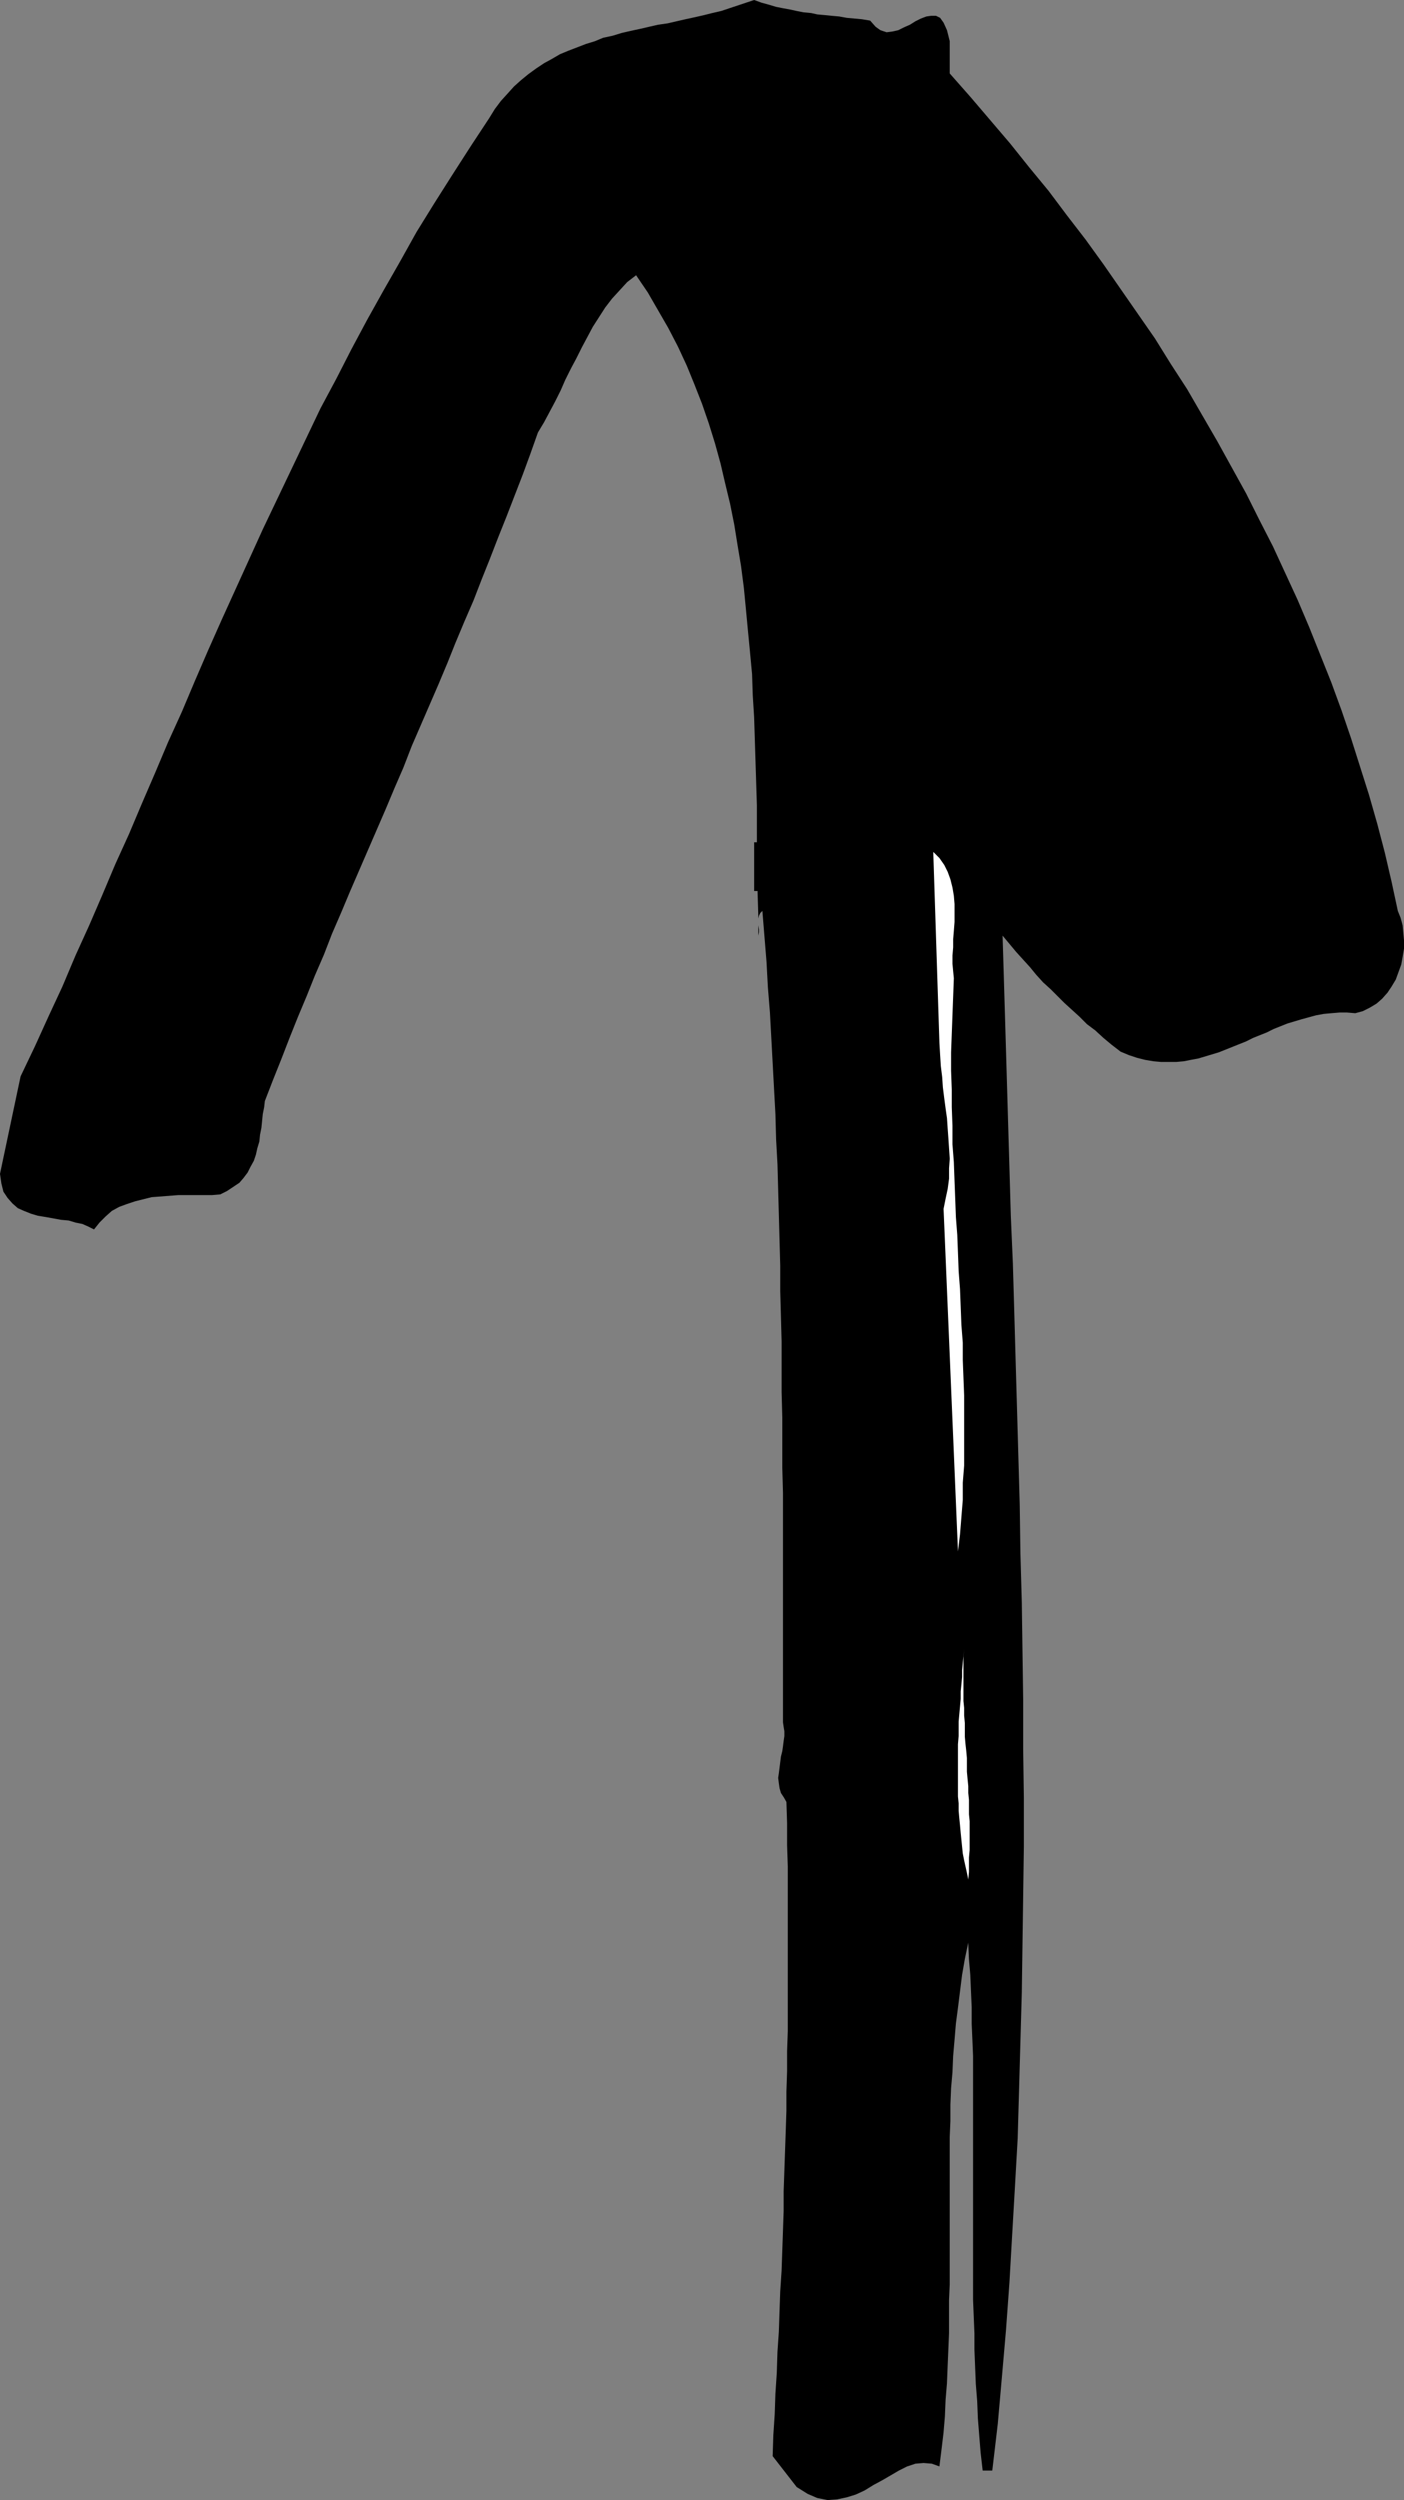 <?xml version="1.0" encoding="UTF-8" standalone="no"?>
<svg
   version="1.0"
   width="87.475mm"
   height="155.711mm"
   id="svg4"
   sodipodi:docname="Arrow 0375.wmf"
   xmlns:inkscape="http://www.inkscape.org/namespaces/inkscape"
   xmlns:sodipodi="http://sodipodi.sourceforge.net/DTD/sodipodi-0.dtd"
   xmlns="http://www.w3.org/2000/svg"
   xmlns:svg="http://www.w3.org/2000/svg">
  <rect width="100%" height="100%" fill="#808080" stroke="none"/>
  <sodipodi:namedview
     id="namedview4"
     pagecolor="#ffffff"
     bordercolor="#000000"
     borderopacity="0.25"
     inkscape:showpageshadow="2"
     inkscape:pageopacity="0.0"
     inkscape:pagecheckerboard="0"
     inkscape:deskcolor="#d1d1d1"
     inkscape:document-units="mm" />
  <defs
     id="defs1">
    <pattern
       id="WMFhbasepattern"
       patternUnits="userSpaceOnUse"
       width="6"
       height="6"
       x="0"
       y="0" />
  </defs>
  <path
     style="fill:#000000;fill-opacity:1;fill-rule:evenodd;stroke:none"
     d="m 204.897,4.848 1.293,1.454 1.131,0.808 1.454,0.485 1.293,-0.162 1.454,-0.323 1.293,-0.646 1.454,-0.646 1.293,-0.808 1.293,-0.646 1.293,-0.485 1.131,-0.162 h 1.131 l 0.97,0.485 0.808,1.131 0.808,1.778 0.646,2.585 V 17.29 l 4.848,5.494 4.686,5.494 4.686,5.494 4.525,5.656 4.525,5.494 4.363,5.817 4.363,5.656 4.201,5.817 4.04,5.817 4.04,5.817 4.04,5.817 3.717,5.979 3.878,5.979 3.555,6.14 3.555,6.14 3.393,6.14 3.393,6.14 3.07,6.14 3.232,6.302 2.909,6.302 2.909,6.302 2.747,6.464 2.585,6.464 2.585,6.464 2.424,6.625 2.262,6.625 2.101,6.625 2.101,6.625 1.939,6.787 1.777,6.787 1.616,6.948 1.454,6.787 0.646,1.616 0.485,1.778 0.162,1.778 0.162,1.778 v 1.939 l -0.323,1.939 -0.323,1.778 -0.646,1.778 -0.646,1.778 -0.97,1.616 -0.97,1.454 -1.293,1.454 -1.293,1.131 -1.616,0.97 -1.616,0.808 -1.777,0.485 -1.939,-0.162 h -1.777 l -1.939,0.162 -1.777,0.162 -1.777,0.323 -1.778,0.485 -1.777,0.485 -1.616,0.485 -1.616,0.485 -1.616,0.646 -1.616,0.646 -1.616,0.808 -1.616,0.646 -1.616,0.646 -1.616,0.808 -1.616,0.646 -1.616,0.646 -1.616,0.646 -1.616,0.646 -1.616,0.485 -1.616,0.485 -1.616,0.485 -1.778,0.323 -1.616,0.323 -1.778,0.162 h -1.777 -1.777 l -1.778,-0.162 -1.939,-0.323 -1.939,-0.485 -1.939,-0.646 -1.939,-0.808 -2.101,-1.616 -1.939,-1.616 -1.939,-1.778 -1.939,-1.454 -1.778,-1.778 -1.777,-1.616 -1.777,-1.616 -1.616,-1.616 -1.616,-1.616 -1.777,-1.616 -1.616,-1.778 -1.454,-1.778 -1.616,-1.778 -1.616,-1.778 -1.616,-1.939 -1.616,-1.939 0.323,10.827 0.323,10.827 0.323,10.988 0.323,11.15 0.323,10.988 0.323,11.15 0.485,11.311 0.323,11.15 0.323,11.473 0.323,11.311 0.323,11.473 0.323,11.311 0.162,11.473 0.323,11.473 0.162,11.473 0.162,11.473 v 11.635 l 0.162,11.473 v 11.473 l -0.162,11.635 -0.162,11.473 -0.162,11.311 -0.323,11.473 -0.323,11.473 -0.323,11.311 -0.646,11.473 -0.646,11.15 -0.646,11.311 -0.808,11.15 -0.97,11.15 -0.97,10.988 -1.293,10.988 h -2.262 l -0.485,-4.201 -0.323,-4.04 -0.323,-4.04 -0.162,-4.04 -0.323,-4.04 -0.162,-4.04 -0.162,-4.04 v -3.878 l -0.162,-3.878 -0.162,-4.04 v -3.878 -3.878 -3.878 -3.878 -3.878 -3.717 -3.878 -3.878 -3.717 -3.878 -3.717 -3.878 -3.717 -3.878 -3.717 l -0.162,-3.878 -0.162,-3.717 v -3.878 l -0.162,-3.717 -0.162,-3.878 -0.323,-3.717 -0.162,-3.878 -0.808,3.878 -0.646,3.717 -0.485,3.878 -0.485,3.878 -0.485,3.717 -0.323,3.878 -0.323,3.717 -0.162,3.878 -0.323,3.717 -0.162,3.878 v 3.878 l -0.162,3.717 v 3.878 3.878 3.717 3.878 3.878 3.878 3.878 3.717 4.04 l -0.162,3.717 v 3.878 3.878 l -0.162,3.878 -0.162,3.878 -0.162,4.04 -0.323,3.878 -0.162,3.878 -0.323,3.878 -0.485,4.04 -0.485,3.878 -1.777,-0.646 -1.939,-0.162 -1.939,0.162 -1.939,0.646 -1.939,0.97 -1.939,1.131 -1.939,1.131 -2.101,1.131 -2.101,1.293 -2.101,0.97 -2.101,0.646 -2.262,0.485 -2.262,0.162 -2.424,-0.485 -2.262,-0.97 -2.585,-1.616 -5.656,-7.272 0.162,-5.009 0.323,-4.848 0.162,-4.848 0.323,-4.848 0.162,-5.009 0.323,-4.686 0.162,-4.848 0.162,-4.686 0.323,-4.848 0.162,-4.686 0.162,-4.686 0.162,-4.686 v -4.686 l 0.162,-4.686 0.162,-4.686 0.162,-4.686 0.162,-4.848 v -4.525 l 0.162,-4.848 v -4.686 l 0.162,-4.686 v -4.848 -4.686 -4.848 -4.848 -4.848 -4.848 -4.848 -5.009 l -0.162,-5.009 v -5.171 l -0.162,-5.009 -0.646,-1.131 -0.646,-0.97 -0.323,-1.131 -0.162,-1.131 -0.162,-1.293 0.162,-1.131 0.162,-1.293 0.162,-1.293 0.162,-1.293 0.323,-1.293 0.162,-1.131 0.162,-1.293 0.162,-1.131 v -1.131 l -0.162,-0.97 -0.162,-1.131 v -5.979 -5.979 -5.979 -6.14 -5.979 -5.979 -5.979 -5.979 -5.979 l -0.162,-5.979 v -5.817 -5.979 l -0.162,-5.979 v -5.979 -5.979 l -0.162,-5.979 -0.162,-5.817 v -5.979 l -0.162,-5.979 -0.162,-5.979 -0.162,-5.979 -0.162,-5.979 -0.323,-5.817 -0.162,-5.979 -0.323,-5.979 -0.323,-5.979 -0.323,-5.979 -0.323,-5.979 -0.485,-5.979 -0.323,-5.979 -0.485,-5.979 -0.485,-5.979 -0.485,0.485 -0.323,0.646 -0.162,0.646 v 0.808 0.808 l 0.162,0.97 v 0.646 l -0.162,0.808 v -5.009 l -0.162,-5.171 v -5.171 l -0.162,-5.171 v -5.171 -5.009 l -0.162,-5.171 -0.162,-5.171 -0.162,-5.171 -0.162,-5.171 -0.323,-5.171 -0.162,-5.009 -0.485,-5.171 -0.485,-5.009 -0.485,-5.171 -0.485,-5.009 -0.646,-5.009 -0.808,-4.848 -0.808,-5.009 -0.97,-4.848 -1.131,-4.686 -1.131,-4.848 -1.293,-4.686 -1.454,-4.686 -1.616,-4.686 -1.777,-4.525 -1.778,-4.363 -2.101,-4.525 -2.262,-4.363 -2.424,-4.201 -2.424,-4.201 -2.747,-4.04 -2.101,1.616 -1.777,1.939 -1.778,1.939 -1.616,2.101 -1.454,2.262 -1.454,2.262 -1.293,2.424 -1.293,2.424 -1.293,2.585 -1.293,2.424 -1.293,2.585 -1.131,2.585 -1.293,2.585 -1.293,2.424 -1.293,2.424 -1.454,2.424 -1.778,5.009 -1.777,4.848 -1.939,5.009 -1.939,5.009 -1.939,4.848 -1.939,5.009 -1.939,4.848 -1.939,5.009 -2.101,4.848 -2.101,5.009 -1.939,4.848 -2.101,5.009 -2.101,4.848 -2.101,4.848 -2.101,4.848 -1.939,5.009 -2.101,4.848 -2.101,5.009 -2.101,4.848 -2.101,4.848 -2.101,4.848 -2.101,4.848 -2.101,5.009 -2.101,4.848 -1.939,5.009 -2.101,4.848 -1.939,4.848 -2.101,5.009 -1.939,4.848 -1.939,5.009 -1.939,4.848 -1.939,5.009 -0.162,1.454 -0.323,1.616 -0.162,1.616 -0.162,1.616 -0.323,1.616 -0.162,1.616 -0.485,1.616 -0.323,1.454 -0.485,1.454 -0.808,1.454 -0.646,1.293 -0.97,1.293 -0.97,1.131 -1.454,0.97 -1.454,0.97 -1.616,0.808 -1.939,0.162 H 48.154 46.053 44.114 42.013 l -2.101,0.162 -2.101,0.162 -2.101,0.162 -1.939,0.485 -1.939,0.485 -1.939,0.646 -1.777,0.646 -1.777,0.97 -1.454,1.293 -1.454,1.454 -1.293,1.616 -1.293,-0.646 -1.454,-0.646 -1.616,-0.323 -1.616,-0.485 -1.777,-0.162 -1.777,-0.323 -1.777,-0.323 L 8.887,286.178 7.272,285.693 5.656,285.047 4.201,284.4 2.909,283.269 1.777,281.976 0.808,280.522 0.323,278.583 0,276.321 l 4.848,-22.946 3.393,-7.11 3.232,-7.11 3.232,-6.948 3.07,-7.272 3.232,-7.11 3.07,-7.11 3.07,-7.272 3.232,-7.11 3.07,-7.272 3.07,-7.11 3.07,-7.272 3.232,-7.11 3.07,-7.272 3.07,-7.11 3.232,-7.272 3.232,-7.11 3.232,-7.11 3.232,-7.11 3.393,-7.11 3.393,-7.11 3.393,-7.11 3.393,-7.11 3.717,-6.948 3.555,-6.948 3.717,-6.948 3.878,-6.948 3.878,-6.787 3.878,-6.948 4.201,-6.787 4.201,-6.625 4.363,-6.787 4.363,-6.625 1.293,-2.101 1.454,-1.939 1.616,-1.778 1.454,-1.616 1.616,-1.454 1.777,-1.454 1.778,-1.293 1.939,-1.293 1.777,-0.97 1.939,-1.131 1.939,-0.808 2.101,-0.808 2.101,-0.808 2.101,-0.646 1.939,-0.808 2.262,-0.485 2.101,-0.646 2.101,-0.485 2.262,-0.485 2.101,-0.485 2.101,-0.485 2.262,-0.323 2.101,-0.485 2.101,-0.485 2.262,-0.485 2.101,-0.485 1.939,-0.485 2.101,-0.485 1.939,-0.646 1.939,-0.646 1.939,-0.646 L 177.588,0 l 1.777,0.646 1.777,0.485 1.616,0.485 1.616,0.323 1.778,0.323 1.454,0.323 1.616,0.323 1.778,0.162 1.454,0.323 1.777,0.162 1.616,0.162 1.777,0.162 1.777,0.323 1.778,0.162 1.777,0.162 z"
     id="path1" />
  <path
     style="fill:#000000;fill-opacity:1;fill-rule:evenodd;stroke:none"
     d="m 177.588,198.272 h 0.97 v 11.473 h -0.97 z"
     id="path2" />
  <path
     style="fill:#ffffff;fill-opacity:1;fill-rule:evenodd;stroke:none"
     d="m 224.611,230.267 -0.162,4.363 -0.162,4.363 -0.162,4.363 -0.162,4.363 v 4.363 l 0.162,4.363 v 4.201 l 0.162,4.363 v 4.363 l 0.323,4.201 0.162,4.363 0.162,4.201 0.162,4.363 0.323,4.201 0.162,4.201 0.162,4.363 0.323,4.201 0.162,4.201 0.162,4.201 0.323,4.201 v 4.04 l 0.162,4.201 0.162,4.201 v 4.04 4.201 4.04 4.201 l -0.323,4.04 v 4.04 l -0.323,4.04 -0.323,4.04 -0.485,4.04 -3.393,-80.634 0.485,-2.424 0.485,-2.262 0.323,-2.424 v -2.424 l 0.162,-2.262 -0.162,-2.424 -0.162,-2.424 -0.162,-2.262 -0.162,-2.424 -0.323,-2.262 -0.323,-2.424 -0.323,-2.585 -0.162,-2.424 -0.323,-2.585 -0.162,-2.585 -0.162,-2.747 -1.454,-45.084 1.454,1.454 1.131,1.616 0.808,1.616 0.646,1.778 0.485,1.939 0.323,1.939 0.162,1.939 v 2.101 2.101 l -0.162,2.101 -0.162,1.939 v 1.939 l -0.162,1.939 v 1.939 l 0.162,1.778 z"
     id="path3" />
  <path
     style="fill:#ffffff;fill-opacity:1;fill-rule:evenodd;stroke:none"
     d="m 228.004,442.436 -0.323,-1.616 -0.323,-1.454 -0.323,-1.454 -0.323,-1.616 -0.162,-1.616 -0.162,-1.616 -0.162,-1.616 -0.162,-1.778 -0.162,-1.616 -0.162,-1.778 v -1.778 l -0.162,-1.616 v -1.778 -1.778 -1.778 -1.778 -1.778 -1.778 -1.616 l 0.162,-1.939 v -1.616 -1.778 l 0.162,-1.778 0.162,-1.778 0.162,-1.778 v -1.778 l 0.162,-1.616 0.162,-1.778 v -1.616 l 0.162,-1.778 0.162,-1.616 0.162,-1.616 -0.162,1.778 v 1.778 1.778 1.778 1.778 1.616 1.778 l 0.162,1.616 v 1.778 l 0.162,1.778 v 1.616 1.616 l 0.162,1.778 0.162,1.454 0.162,1.778 v 1.616 1.616 l 0.162,1.778 0.162,1.616 v 1.616 l 0.162,1.616 v 1.778 1.616 l 0.162,1.616 v 1.616 1.778 1.778 1.616 l -0.162,1.778 v 1.616 1.778 z"
     id="path4" />
</svg>
